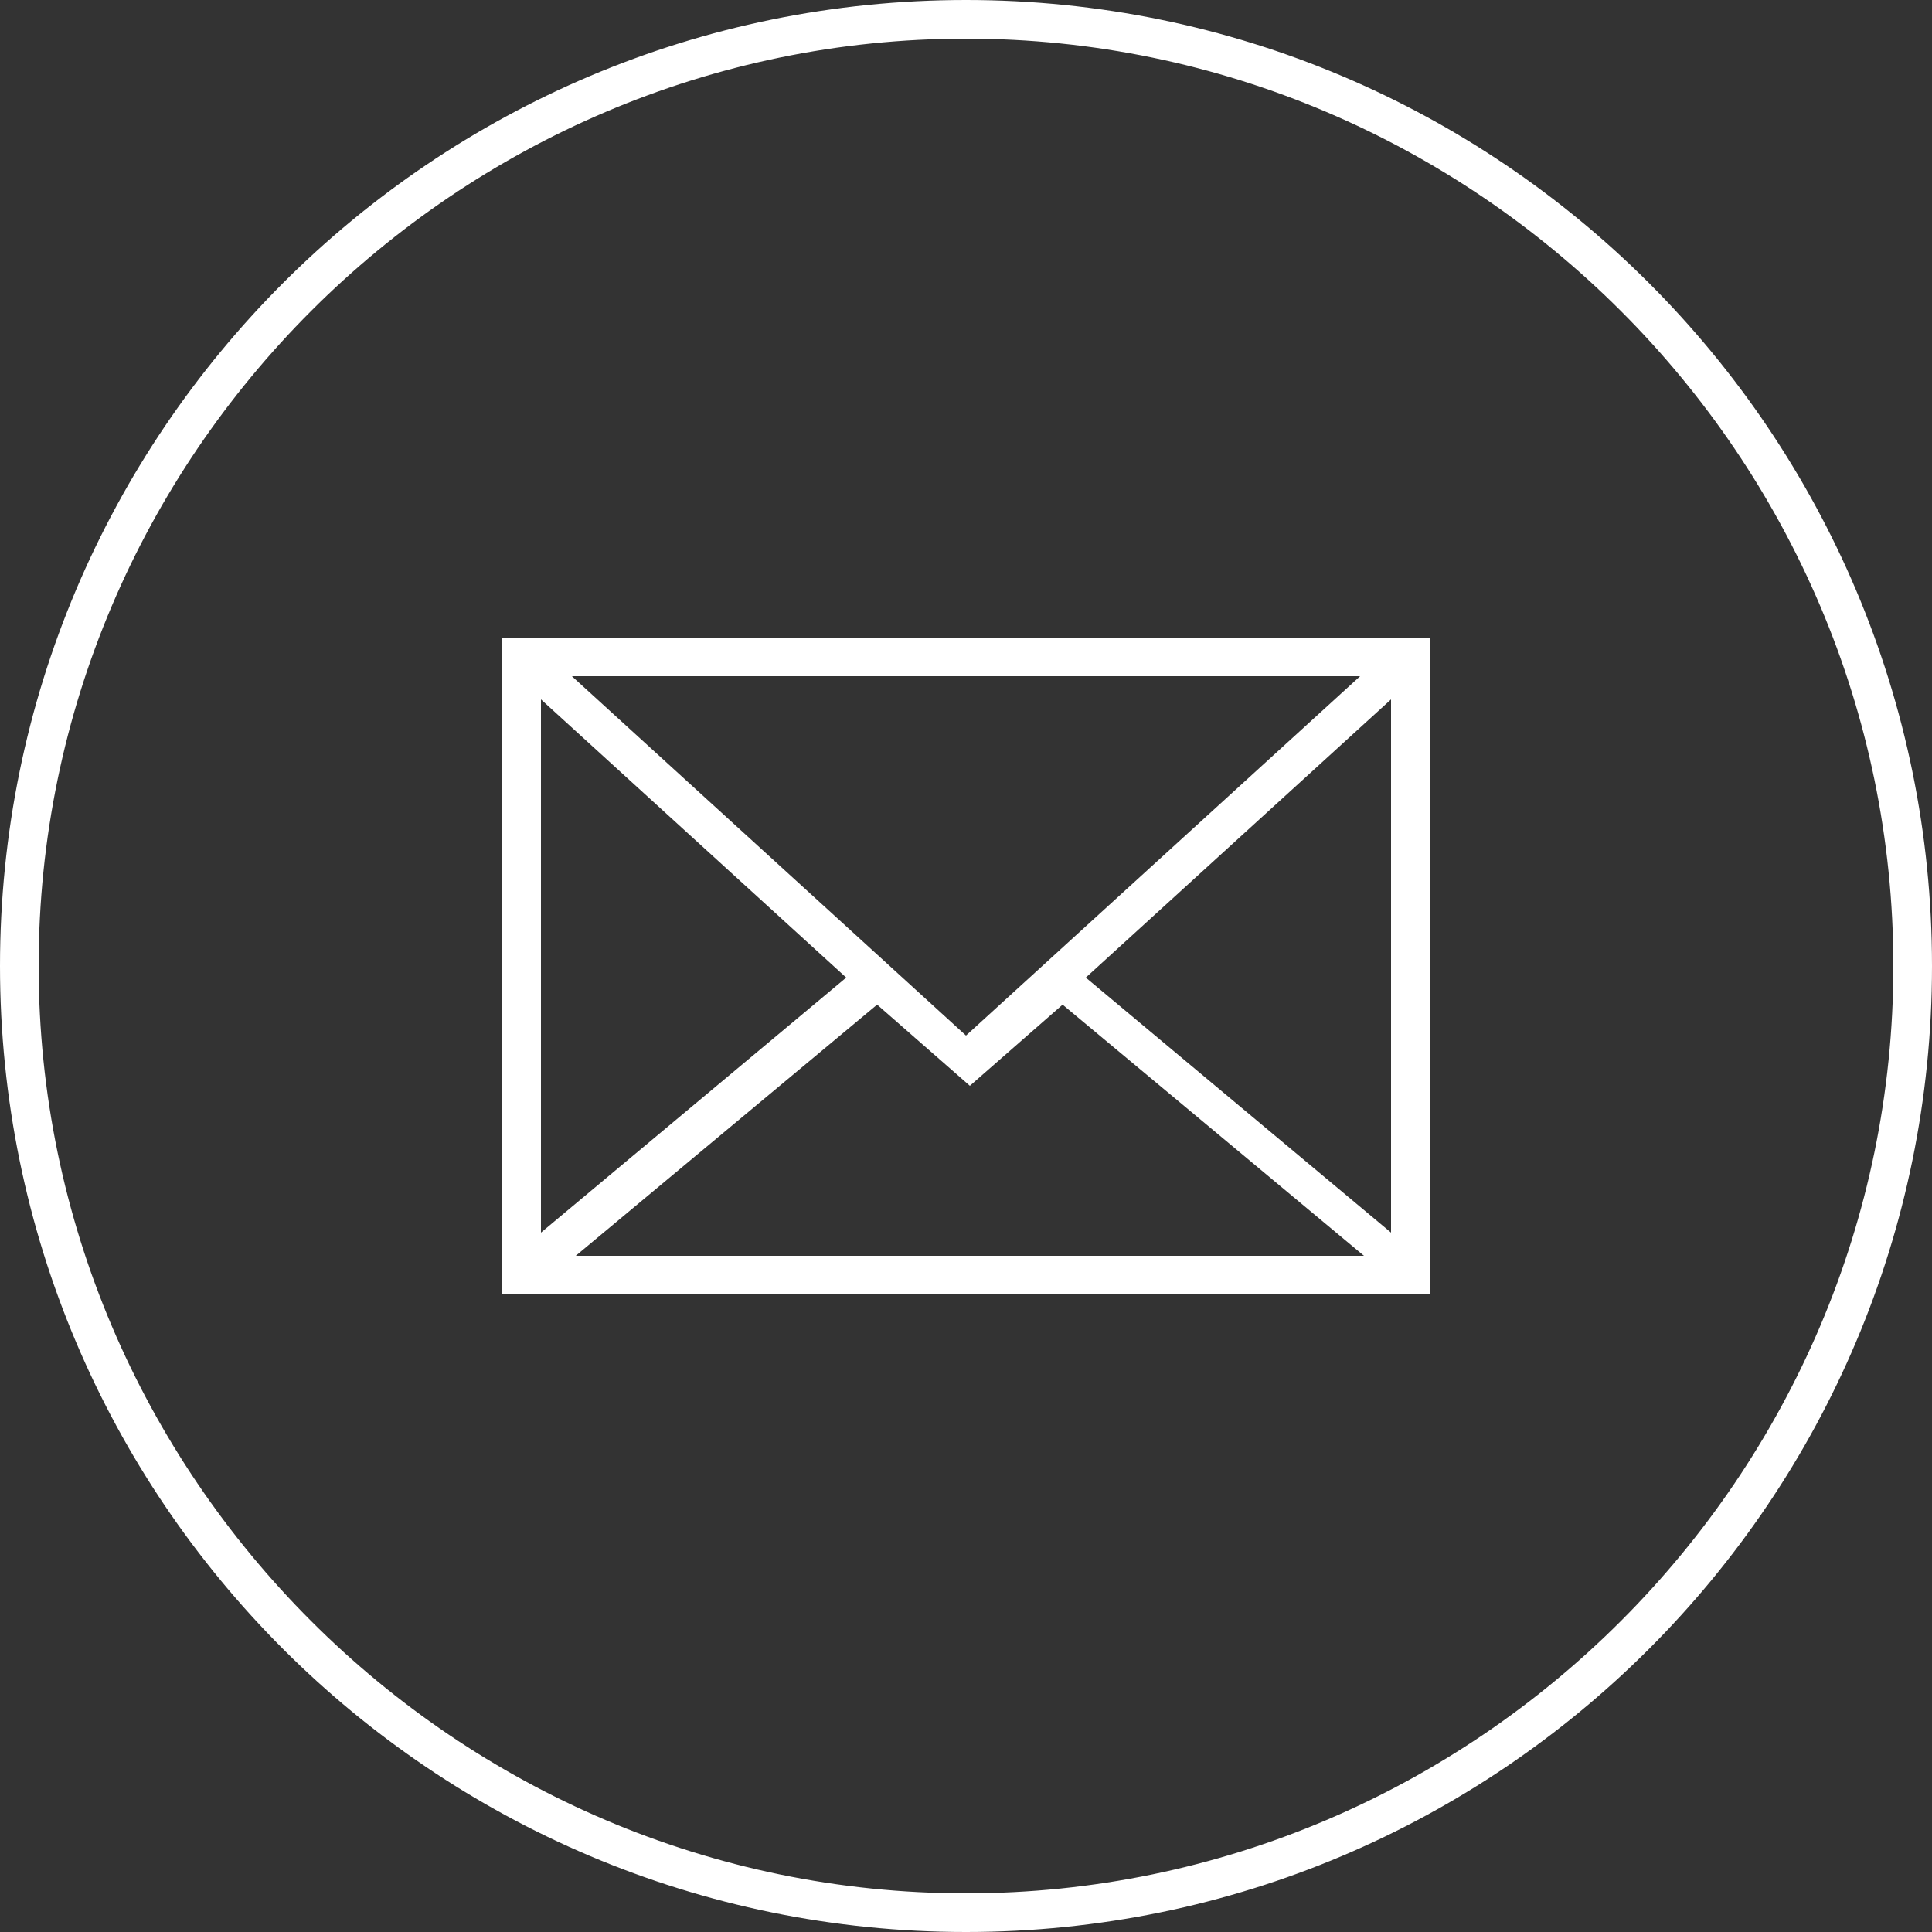 <svg xmlns="http://www.w3.org/2000/svg" viewBox="0 0 50 50" enable-background="new 0 0 50 50"><rect x="0" y="0" width="50" height="50" fill="#333333" stroke="none"/><style type="text/css">.st0{fill:#FFFFFF;}</style><path id="Outline" class="st0" d="M25 50c-13.8 0-25-11.2-25-25s11.2-25 25-25 25 11.2 25 25-11.2 25-25 25zm0-49c-13.2 0-24 10.8-24 24s10.8 24 24 24 24-10.8 24-24-10.8-24-24-24z"/><path id="Envelope" class="st0" d="M13 16.5v17h24v-17h-24zm22.2 1l-10.2 9.3-10.2-9.3h20.4zm-21.2.6l7.9 7.2-7.9 6.6v-13.8zm.9 14.4l7.8-6.5 2.4 2.1 2.4-2.1 7.8 6.5h-20.4zm21.1-.6l-7.9-6.6 7.9-7.2v13.8z"/></svg>